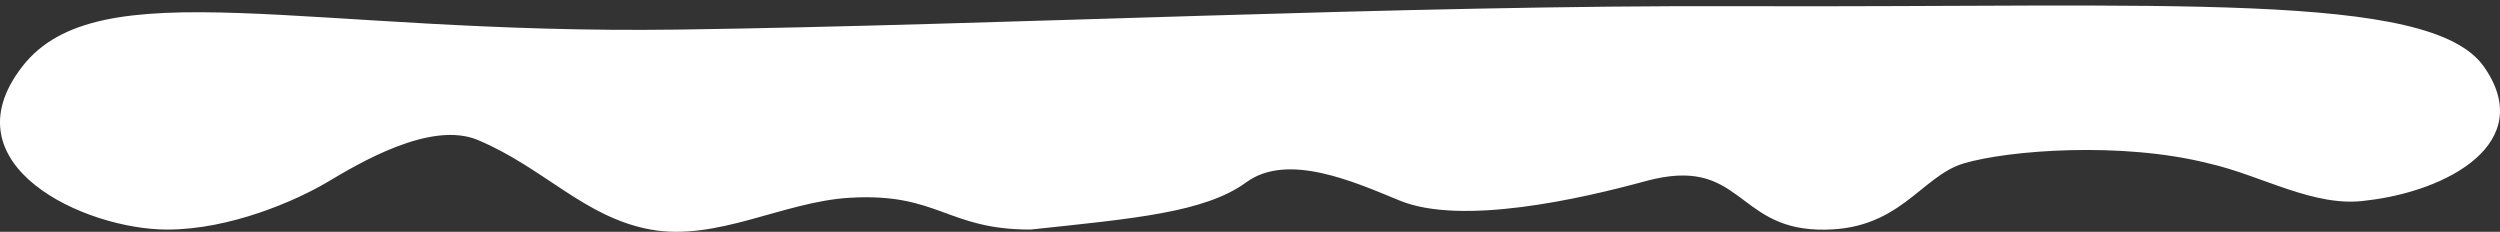<?xml version="1.0" encoding="UTF-8"?> <svg xmlns="http://www.w3.org/2000/svg" width="302" height="28" viewBox="0 0 302 28" fill="none"><rect x="0" y="0" width="302" height="28" fill="#333333" stroke="none"/><path d="M2.677 8.056C11.909 -3.871 36.954 4.191 81.806 3.576C121.102 3.036 168.882 0.598 210.147 0.748C261.574 0.936 293.603 -1.162 300.059 8.056C306.515 17.274 295.601 23.129 285.823 24.226C279.598 25.125 273.196 21.172 266.794 19.735C256.225 17.066 242.542 18.156 237.231 19.735C231.92 21.313 229.442 28.079 219.529 27.732C209.616 27.385 210.27 18.804 198.871 21.857L198.796 21.877C190.994 24.013 176.569 27.304 169.078 24.226C163.613 21.982 155.558 18.359 150.546 22.024C145.534 25.688 136.868 26.408 124.468 27.732C114.34 27.732 113.341 23.248 102.606 23.892C94.611 24.372 86.615 29.171 78.62 27.732C70.624 26.292 65.727 20.275 57.731 16.916C51.988 14.503 43.215 19.821 39.498 22.024C35.78 24.226 27.828 27.732 20.202 27.732C10.262 27.732 -6.554 19.983 2.677 8.056Z" fill="white"></path></svg> 